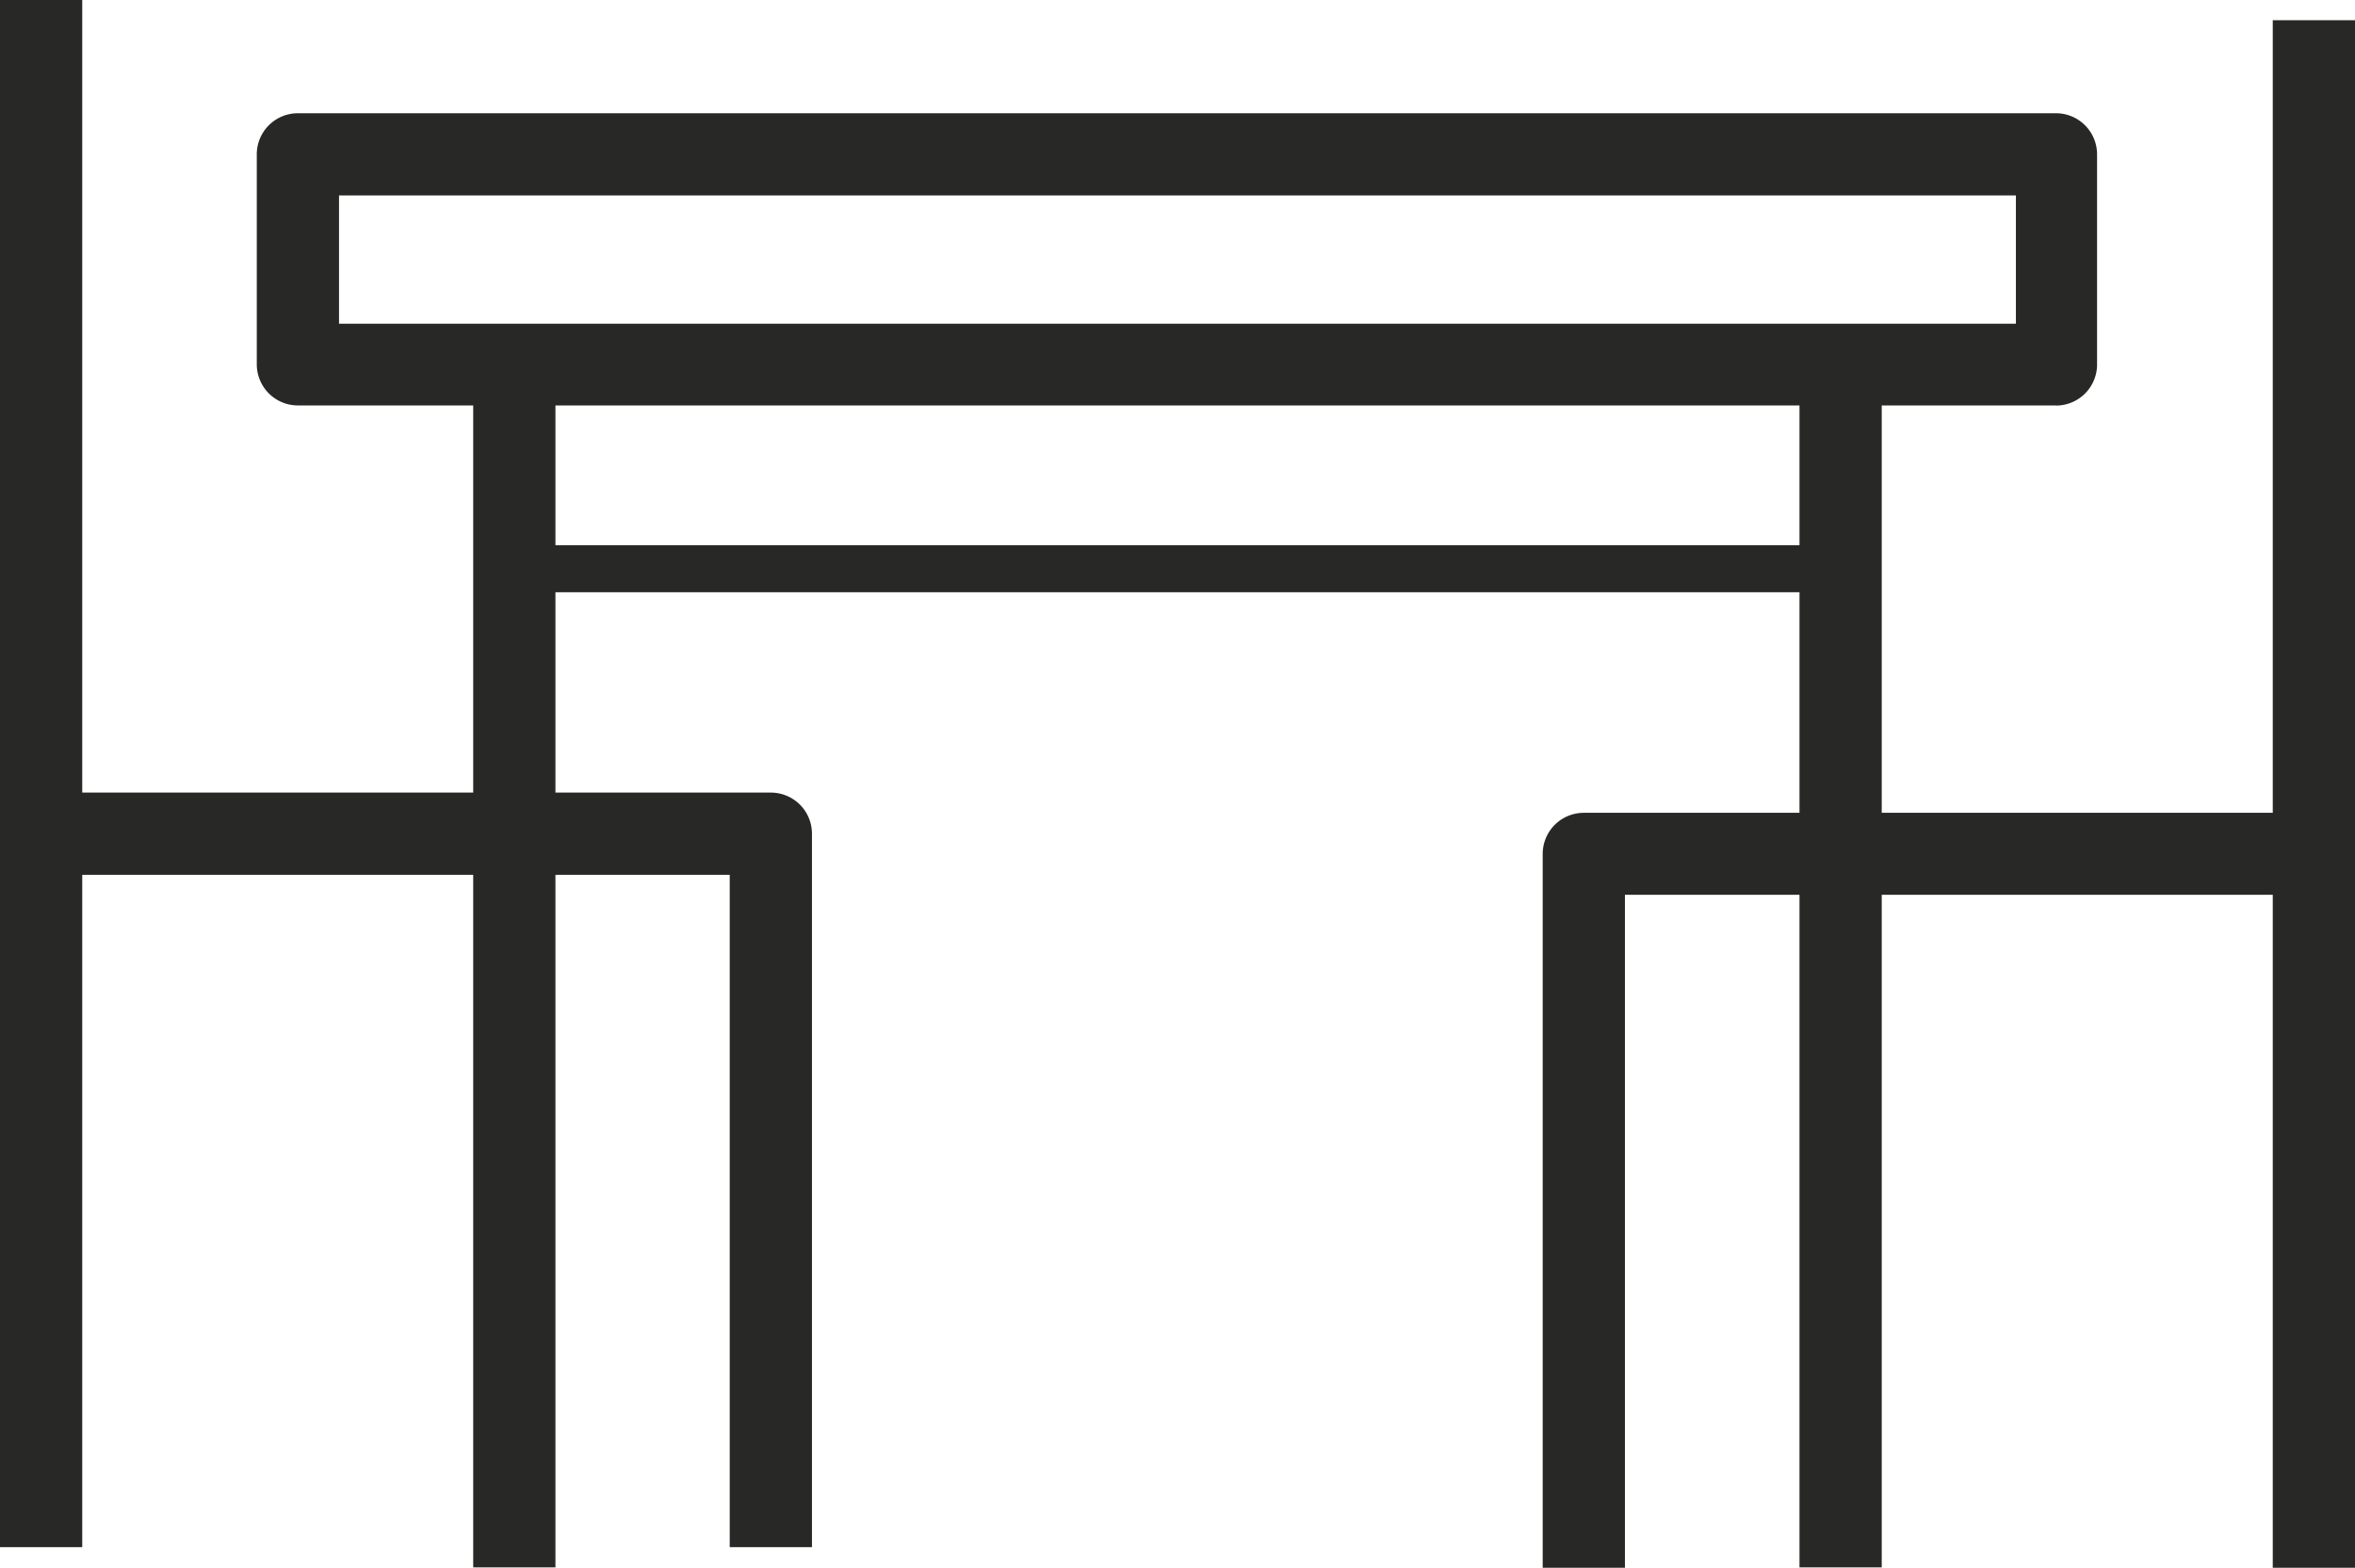 <svg id="Layer_2" data-name="Layer 2" xmlns="http://www.w3.org/2000/svg" width="35.051" height="23.34" viewBox="0 0 35.051 23.34">
  <g id="Layer_1" data-name="Layer 1">
    <g id="Group_39" data-name="Group 39">
      <g id="Group_38" data-name="Group 38" transform="translate(3.822 1.686)">
        <path id="Path_29" data-name="Path 29" d="M34.148,7.6H7.982A.612.612,0,0,1,7.37,6.99V3.878a.612.612,0,0,1,.612-.628H34.148a.612.612,0,0,1,.612.612V6.974a.612.612,0,0,1-.612.628ZM8.594,6.383H33.552V4.474H8.594Z" transform="translate(-7.37 -3.25)" fill="#282826"/>
        <rect id="Rectangle_46" data-name="Rectangle 46" width="1.224" height="17.904" transform="translate(3.221 3.745)" fill="#282826"/>
        <rect id="Rectangle_47" data-name="Rectangle 47" width="1.224" height="17.904" transform="translate(22.961 3.745)" fill="#282826"/>
        <rect id="Rectangle_48" data-name="Rectangle 48" width="19.476" height="0.7" transform="translate(4.02 6.431)" fill="#282826"/>
      </g>
      <path id="Path_30" data-name="Path 30" d="M55.136.58v11.8H44.882a.612.612,0,0,0-.612.612V23.619h1.224V13.6h9.642V23.619H56.36V.58Z" transform="translate(-21.309 -0.279)" fill="#282826"/>
      <path id="Path_31" data-name="Path 31" d="M11.473,11.8H1.224V0H0V23.034H1.224V13.024h9.637v10.01h1.224V12.412a.612.612,0,0,0-.612-.612Z" fill="#282826"/>
    </g>
  </g>
</svg>
